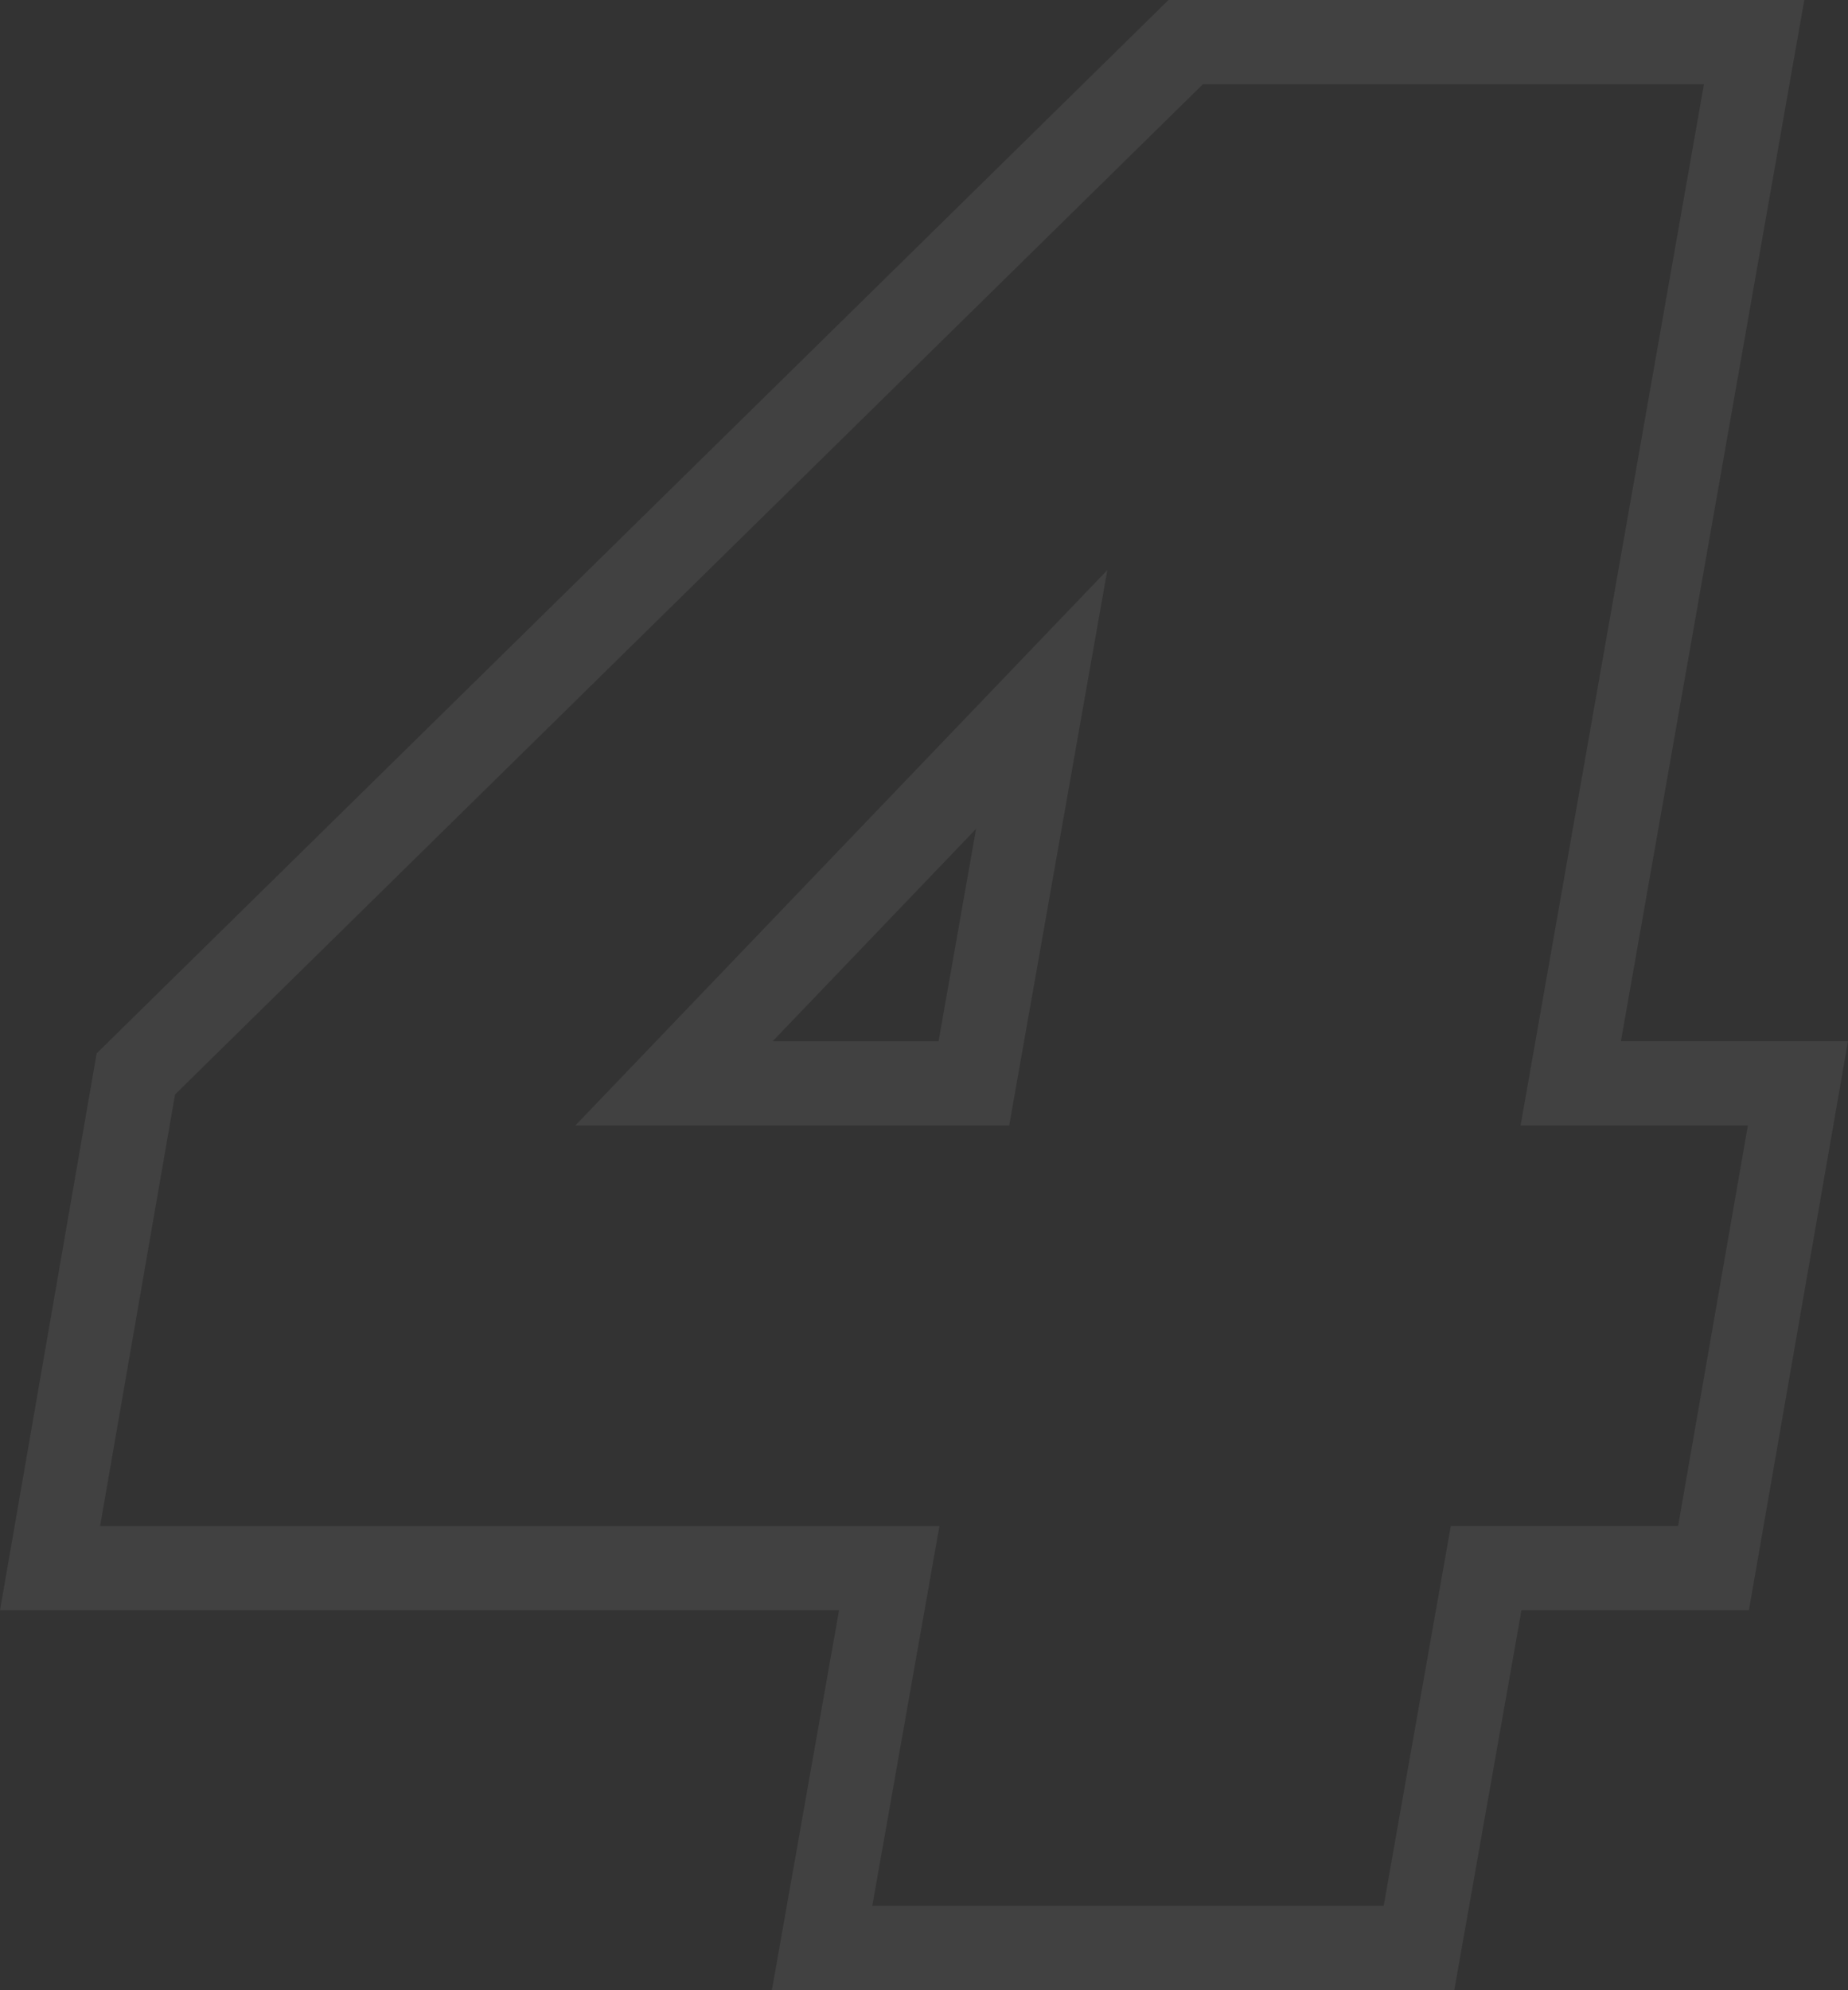 <svg xmlns="http://www.w3.org/2000/svg" width="278.702" height="300" viewBox="0 0 278.702 300">
  <rect x="0" y="0" width="278.702" height="300" fill="#333333" stroke="none"/>
  <g id="_4" data-name="4" opacity="0.07">
    <path id="패스_1581" data-name="패스 1581" d="M99.587,117.563l14.8-83.74-80.234,83.74Zm-10.655-12.7H63.915L94.592,72.841Z" transform="translate(52.613 52.107)" fill="#fff"/>
    <path id="패스_1582" data-name="패스 1582" d="M15.1,230.038l11.3-65.044L181.414,12.7h75.561l0,0h0L229.322,169.669H263.6v0L253.078,230.04H218.8L208.677,287.3H131.556l0-.005h0l10.127-57.254H15.1ZM176.219,0,14.575,158.8,0,242.743H126.538L116.411,300H219.329l10.129-57.257h34.3L278.7,156.966H244.458L272.112,0Z" fill="#fff"/>
    <path id="패스_1583" data-name="패스 1583" d="M34.154,117.563l0,0H99.587l14.8-83.742-14.8,83.74Z" transform="translate(52.613 52.107)" fill="#fff"/>
    <rect id="사각형_331" data-name="사각형 331" width="34.275" height="0.003" transform="translate(229.322 169.669)" fill="#fff"/>
    <path id="패스_1584" data-name="패스 1584" d="M172.258,5H247.82V5H172.258L17.238,157.292l-11.3,65.046,11.3-65.044Z" transform="translate(9.155 7.703)" fill="#fff"/>
    <path id="패스_1585" data-name="패스 1585" d="M61.91,90.548,51.783,147.8Z" transform="translate(79.775 139.495)" fill="#fff"/>
    <rect id="사각형_332" data-name="사각형 332" width="126.587" height="0.003" transform="translate(15.098 230.039)" fill="#fff"/>
    <path id="패스_1586" data-name="패스 1586" d="M139.031,127.154,128.9,184.411H51.783v0H128.9l10.127-57.257h34.275l10.515-60.371-10.515,60.369Z" transform="translate(79.774 102.886)" fill="#fff"/>
    <path id="패스_1587" data-name="패스 1587" d="M90.264,161.965,117.918,5Z" transform="translate(139.057 7.704)" fill="#fff"/>
    <rect id="사각형_333" data-name="사각형 333" width="0.003" height="115.975" transform="translate(126.883 69.812)" fill="#fff"/>
  </g>
</svg>

